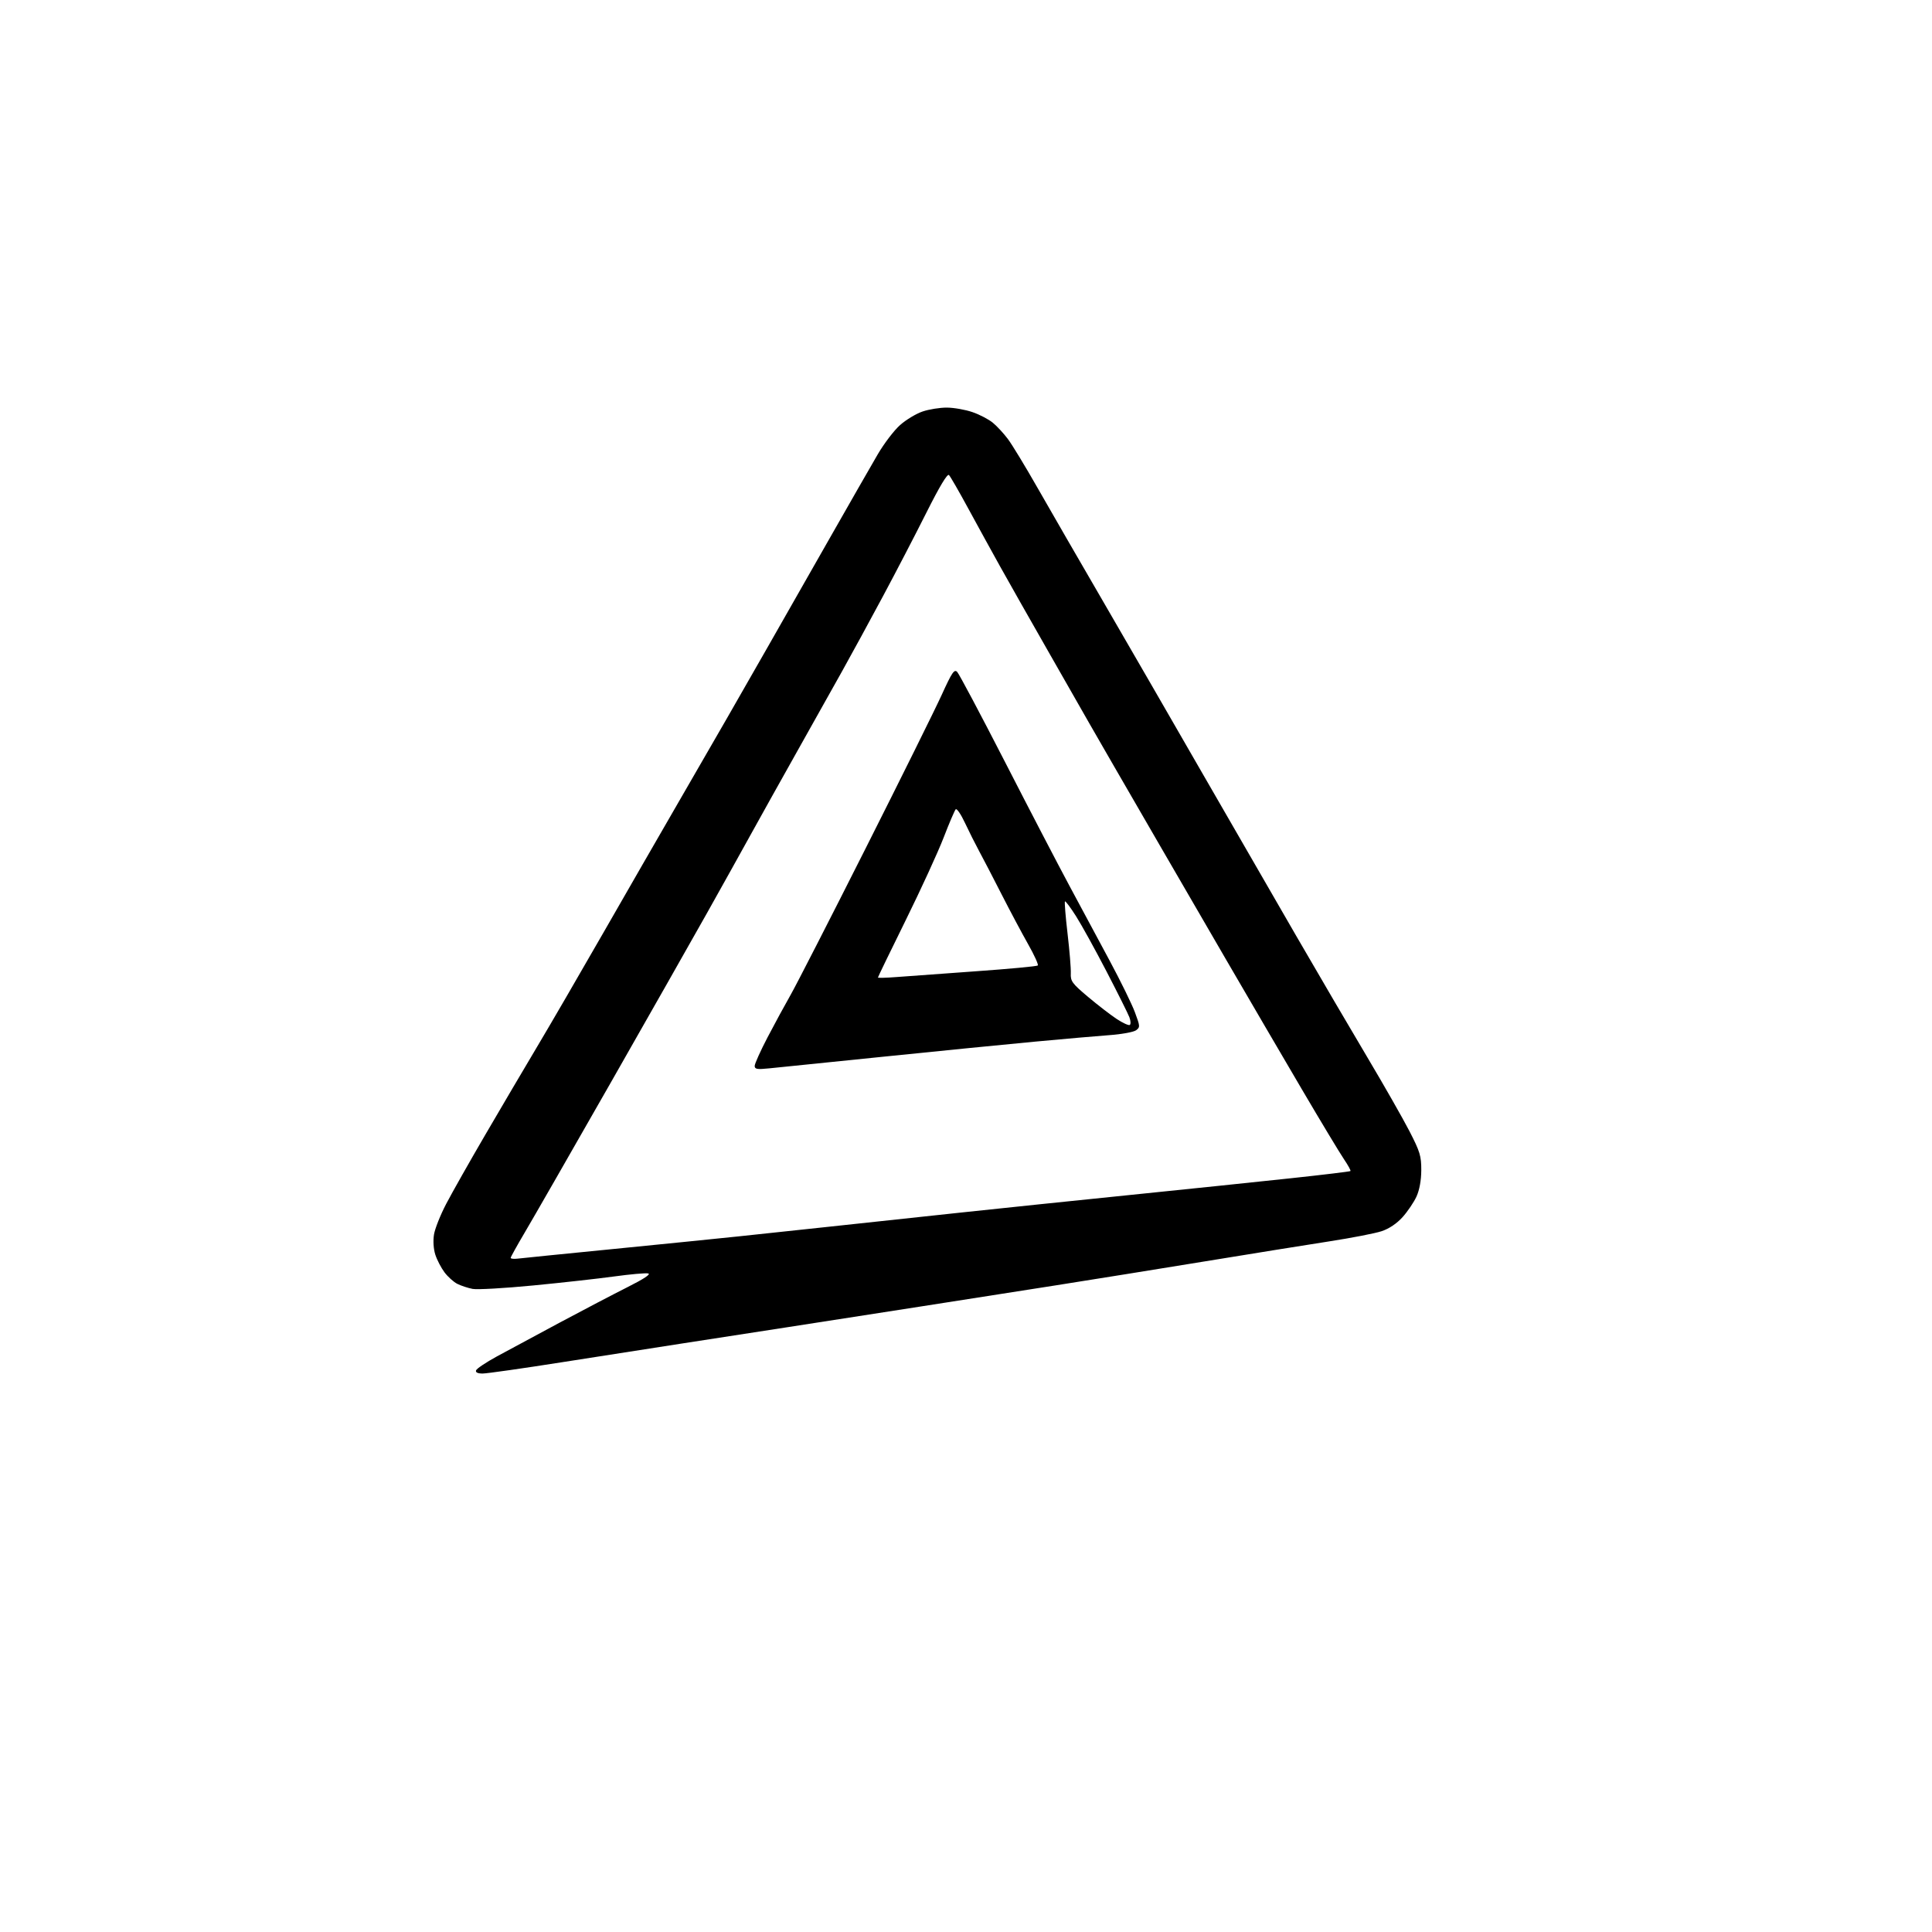 <?xml version="1.0" encoding="UTF-8" standalone="no"?>
<svg 
  version="1.1" 
  xmlns="http://www.w3.org/2000/svg" 
  xmlns:xlink="http://www.w3.org/1999/xlink" 
  xmlns:svg="http://www.w3.org/2000/svg"
  xmlns:rdf="http://www.w3.org/1999/02/22-rdf-syntax-ns#"
  xmlns:cc="http://creativecommons.org/ns#"
  xmlns:dc="http://purl.org/dc/elements/1.1/"
  viewBox="0 0 768 768"
  width="768"
  height="768"
>
<style>svg {background-color: white; }</style>"
<path stroke="none" fill="black" fill-rule="evenodd" d="M191.85,546.00C189.89,546.00 188.97,545.56 189.24,544.75C189.46,544.06 193.21,541.55 197.57,539.17C201.93,536.79 213.15,530.75 222.50,525.75C231.85,520.75 244.00,514.40 249.50,511.63C256.00,508.37 258.85,506.47 257.65,506.21C256.64,505.99 250.56,506.53 244.15,507.41C237.74,508.29 223.21,509.91 211.87,511.00C200.52,512.10 189.72,512.71 187.87,512.36C186.01,512.00 183.29,511.10 181.80,510.36C180.32,509.61 178.01,507.54 176.68,505.75C175.34,503.96 173.70,500.80 173.04,498.73C172.32,496.48 172.11,493.25 172.52,490.73C172.90,488.40 175.09,482.90 177.40,478.50C179.70,474.10 186.70,461.73 192.96,451.00C199.22,440.27 208.49,424.52 213.57,416.00C218.65,407.48 230.42,387.23 239.72,371.00C249.02,354.77 262.49,331.38 269.65,319.00C276.82,306.62 285.39,291.77 288.70,286.00C292.02,280.23 299.36,267.40 305.01,257.50C310.66,247.60 321.82,228.03 329.79,214.00C337.77,199.97 346.37,184.96 348.90,180.63C351.43,176.30 355.44,171.04 357.81,168.95C360.17,166.86 364.19,164.44 366.73,163.58C369.28,162.71 373.64,162.01 376.43,162.03C379.22,162.05 383.79,162.86 386.59,163.83C389.39,164.79 393.02,166.69 394.66,168.04C396.30,169.39 398.99,172.30 400.64,174.50C402.30,176.70 407.62,185.47 412.48,194.00C417.34,202.53 429.29,223.22 439.04,240.00C448.78,256.77 466.20,286.93 477.74,307.00C489.29,327.07 506.17,356.32 515.25,372.00C524.33,387.68 537.11,409.50 543.66,420.50C550.20,431.50 557.68,444.62 560.28,449.66C564.46,457.78 565.00,459.54 564.98,465.16C564.96,469.19 564.27,473.01 563.08,475.64C562.04,477.91 559.55,481.60 557.54,483.83C555.21,486.41 552.17,488.44 549.19,489.43C546.61,490.28 537.30,492.09 528.50,493.45C519.70,494.81 497.43,498.39 479.00,501.41C460.57,504.42 434.02,508.70 420.00,510.90C405.98,513.10 381.45,516.94 365.50,519.43C349.55,521.92 326.15,525.55 313.50,527.51C300.85,529.46 281.95,532.38 271.50,534.00C261.05,535.61 239.53,538.97 223.69,541.46C207.84,543.96 193.51,546.00 191.85,546.00zM205.75,500.33C207.26,500.14 224.47,498.41 244.00,496.48C263.52,494.55 285.80,492.30 293.50,491.49C301.20,490.68 317.85,488.91 330.50,487.54C343.15,486.17 366.10,483.71 381.50,482.06C396.90,480.41 427.50,477.23 449.50,474.99C471.50,472.75 500.07,469.78 512.98,468.39C525.90,467.01 536.63,465.71 536.83,465.51C537.03,465.30 535.87,463.20 534.26,460.82C532.64,458.44 525.10,445.93 517.50,433.00C509.90,420.07 496.49,397.12 487.70,382.00C478.91,366.88 466.90,346.18 461.01,336.00C455.12,325.82 446.80,311.45 442.53,304.06C438.25,296.67 433.98,289.25 433.03,287.56C432.08,285.88 425.00,273.48 417.30,260.00C409.60,246.53 400.67,230.78 397.46,225.00C394.24,219.22 388.60,208.94 384.91,202.16C381.23,195.37 377.77,189.37 377.23,188.83C376.59,188.19 373.49,193.37 368.30,203.70C363.93,212.42 356.14,227.41 350.99,237.02C345.84,246.64 338.49,260.12 334.65,267.00C330.81,273.88 322.74,288.27 316.71,299.00C310.68,309.73 302.52,324.35 298.57,331.50C294.63,338.65 286.73,352.82 281.02,363.00C275.31,373.18 257.94,403.77 242.42,431.00C226.89,458.23 211.67,484.75 208.59,489.95C205.52,495.15 203.00,499.68 203.00,500.03C203.00,500.37 204.24,500.51 205.75,500.33zM305.75,424.69C300.96,425.18 300.00,425.02 300.00,423.72C300.00,422.86 302.31,417.73 305.13,412.33C307.96,406.92 312.07,399.35 314.27,395.50C316.47,391.65 329.84,365.55 343.97,337.50C358.11,309.45 371.80,281.82 374.40,276.10C378.42,267.26 379.34,265.91 380.50,267.10C381.25,267.87 389.83,284.02 399.56,303.00C409.29,321.98 420.88,344.25 425.32,352.50C429.76,360.75 436.89,374.02 441.16,381.99C445.44,389.96 449.93,399.13 451.14,402.38C453.23,407.96 453.25,408.34 451.60,409.55C450.63,410.26 445.94,411.12 441.17,411.47C436.40,411.82 423.05,412.98 411.50,414.06C399.95,415.14 372.73,417.84 351.00,420.07C329.27,422.29 308.91,424.37 305.75,424.69zM449.10,407.44C449.55,407.16 449.49,405.78 448.95,404.37C448.42,402.97 444.34,394.80 439.89,386.22C435.44,377.64 429.99,367.76 427.78,364.27C425.57,360.77 423.57,358.10 423.34,358.33C423.11,358.56 423.57,364.32 424.37,371.13C425.17,377.93 425.75,385.05 425.66,386.93C425.52,390.03 426.18,390.94 432.45,396.22C436.27,399.44 441.39,403.39 443.83,405.01C446.27,406.63 448.64,407.72 449.10,407.44zM356.25,388.40C360.24,388.08 374.40,387.05 387.72,386.11C401.04,385.17 412.21,384.13 412.54,383.79C412.87,383.46 411.15,379.66 408.70,375.34C406.26,371.03 401.50,362.10 398.14,355.50C394.78,348.90 390.79,341.21 389.26,338.40C387.74,335.60 385.19,330.52 383.59,327.11C382.00,323.70 380.34,321.27 379.91,321.71C379.49,322.14 377.31,327.23 375.09,333.00C372.86,338.77 366.08,353.55 360.02,365.83C353.96,378.11 349.00,388.34 349.00,388.57C349.00,388.79 352.26,388.71 356.25,388.40z" />

</svg>